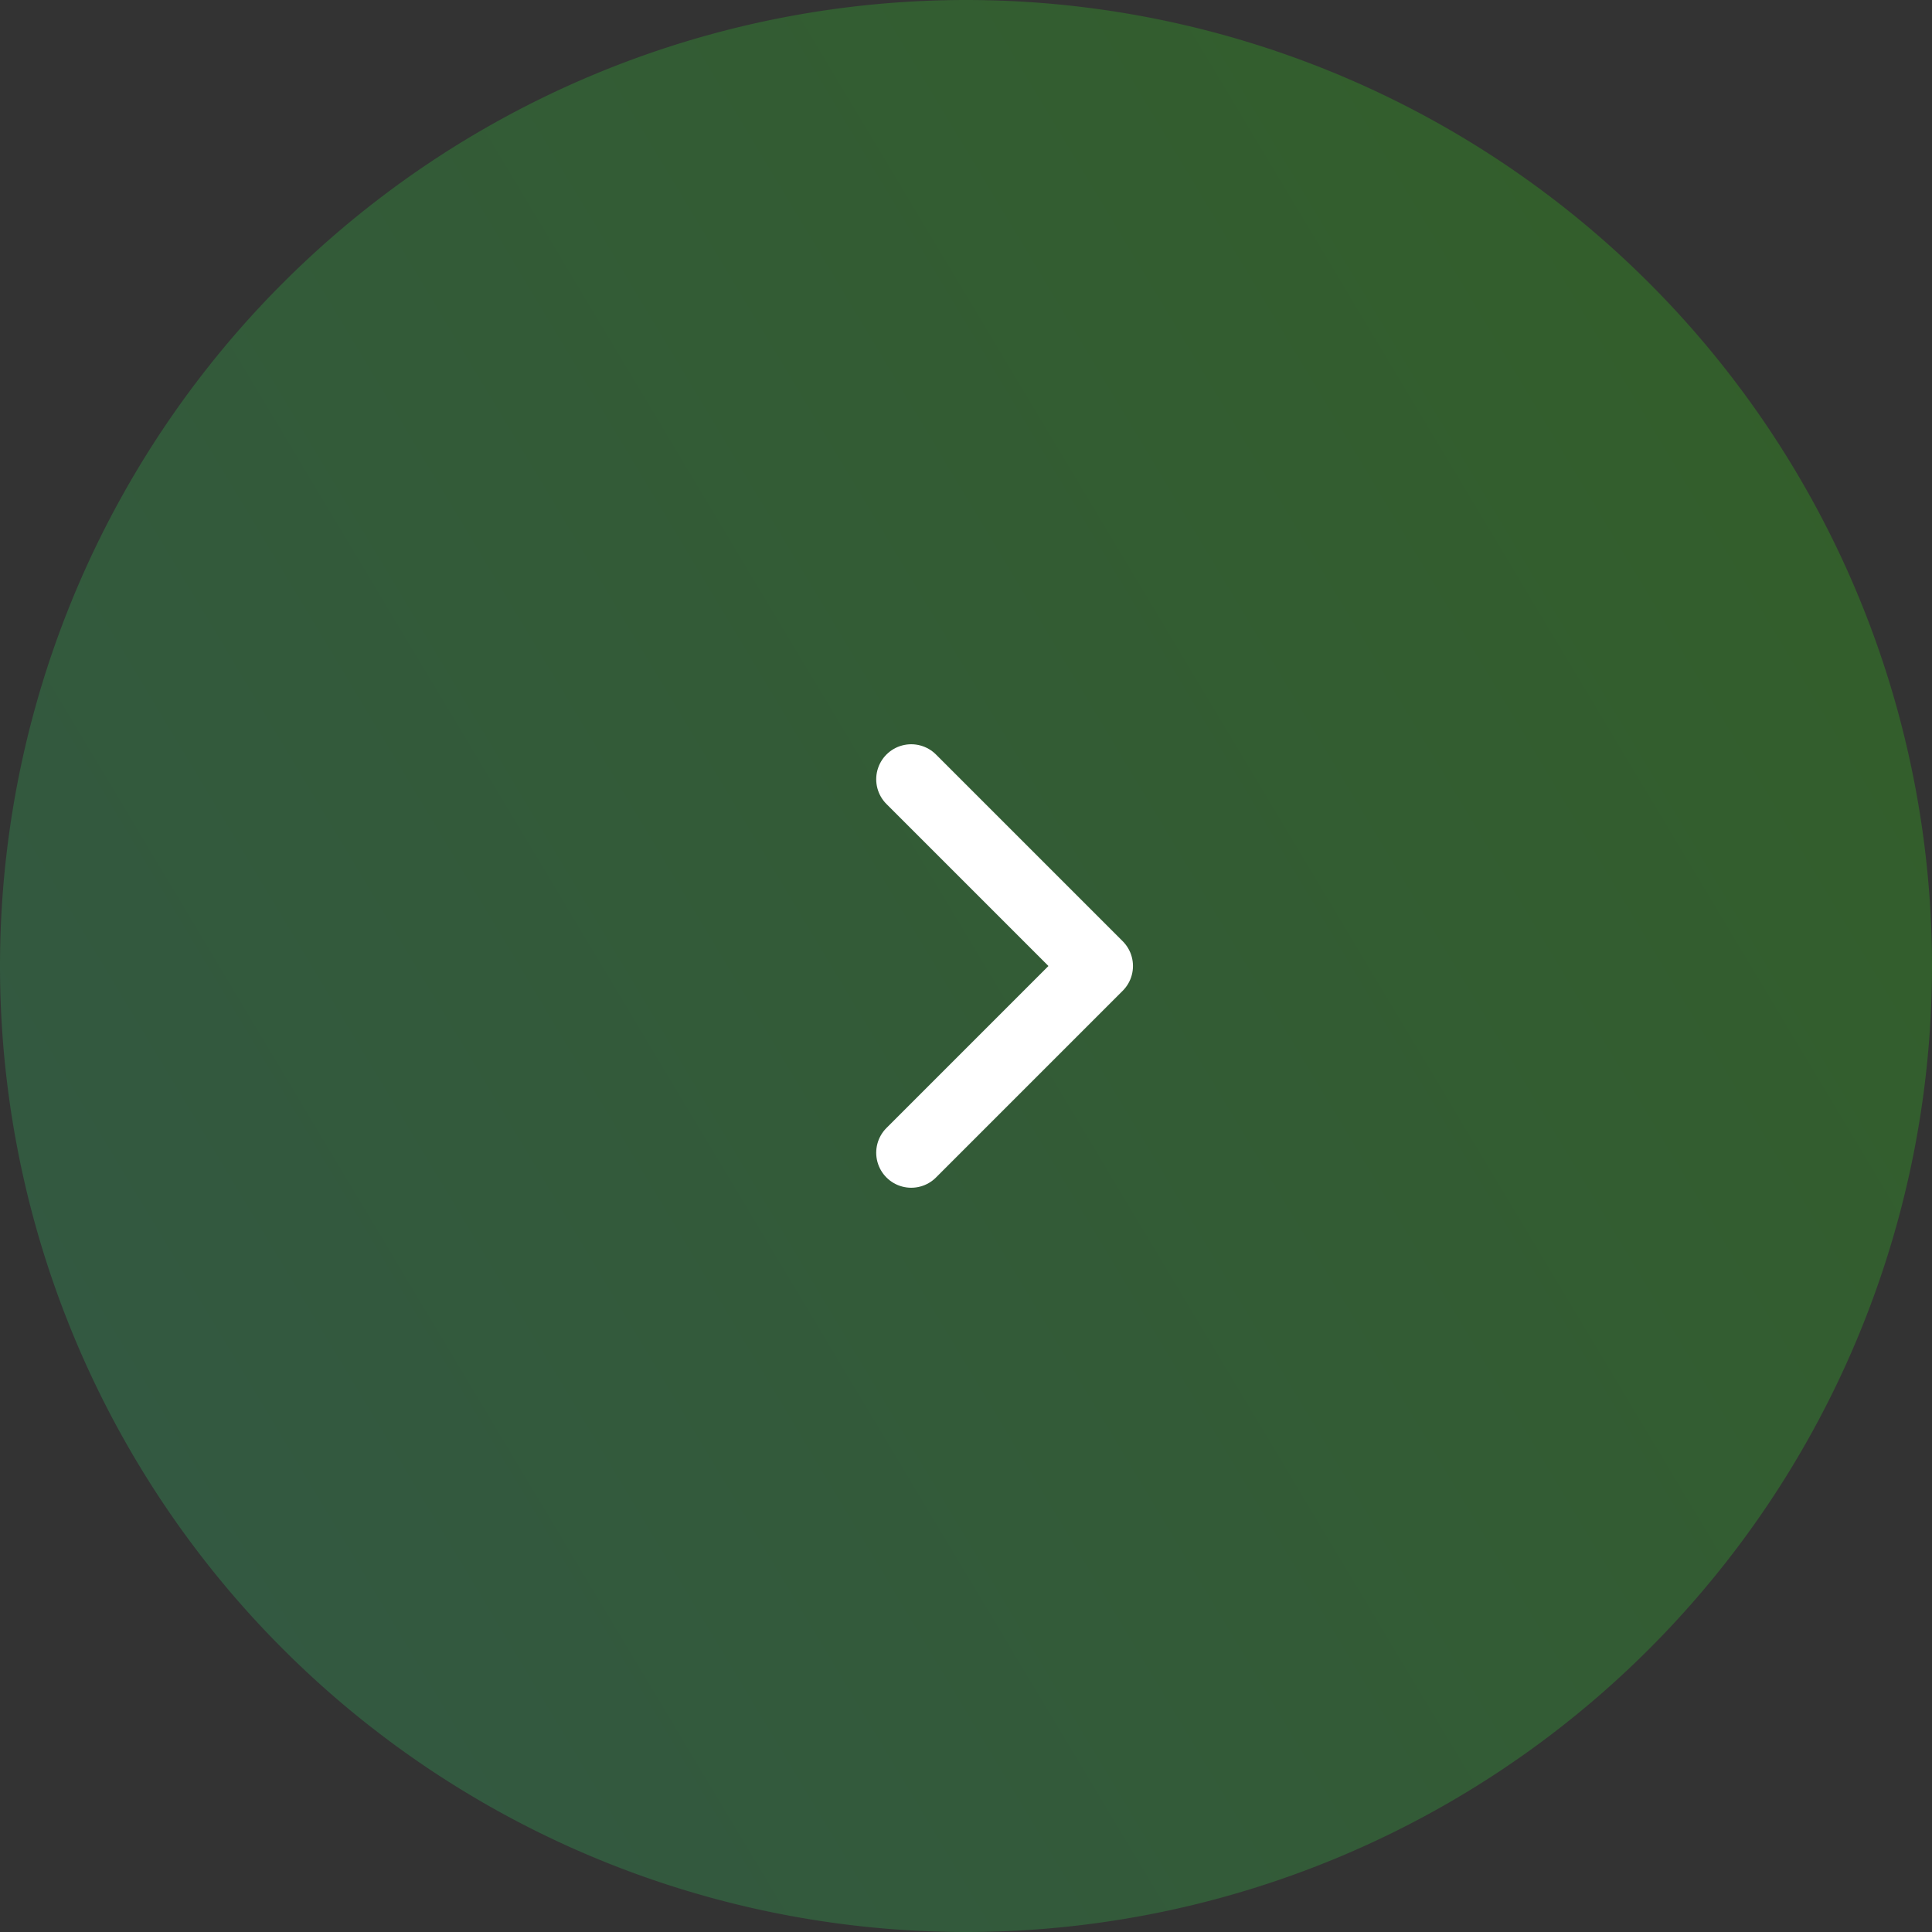 <?xml version="1.0" encoding="UTF-8"?> <svg xmlns="http://www.w3.org/2000/svg" xmlns:xlink="http://www.w3.org/1999/xlink" id="b41b3849-132d-4b30-a412-a6e97c8d415f" data-name="Слой 1" viewBox="0 0 200 200"><rect x="0" y="0" width="200" height="200" fill="#333333" stroke="none"/><defs><linearGradient id="bb7c4ca0-93cb-48ad-ac67-368224b04098" x1="429.84" y1="-22.23" x2="208.11" y2="-155.04" gradientTransform="matrix(-1, 0, 0, 1, 400, 200)" gradientUnits="userSpaceOnUse"><stop offset="0" stop-color="#318c63"></stop><stop offset="1" stop-color="#319f1d"></stop></linearGradient></defs><path d="M100,200h0A100,100,0,0,1,0,100H0A100,100,0,0,1,100,0h0A100,100,0,0,1,200,100h0A100,100,0,0,1,100,200Z" style="fill-opacity:0.4;fill:url(#bb7c4ca0-93cb-48ad-ac67-368224b04098)"></path><path d="M94.33,119.33,113.66,100,94.33,80.67" style="fill:none;stroke:#fff;stroke-linecap:round;stroke-linejoin:round;stroke-width:7.25px"></path></svg> 